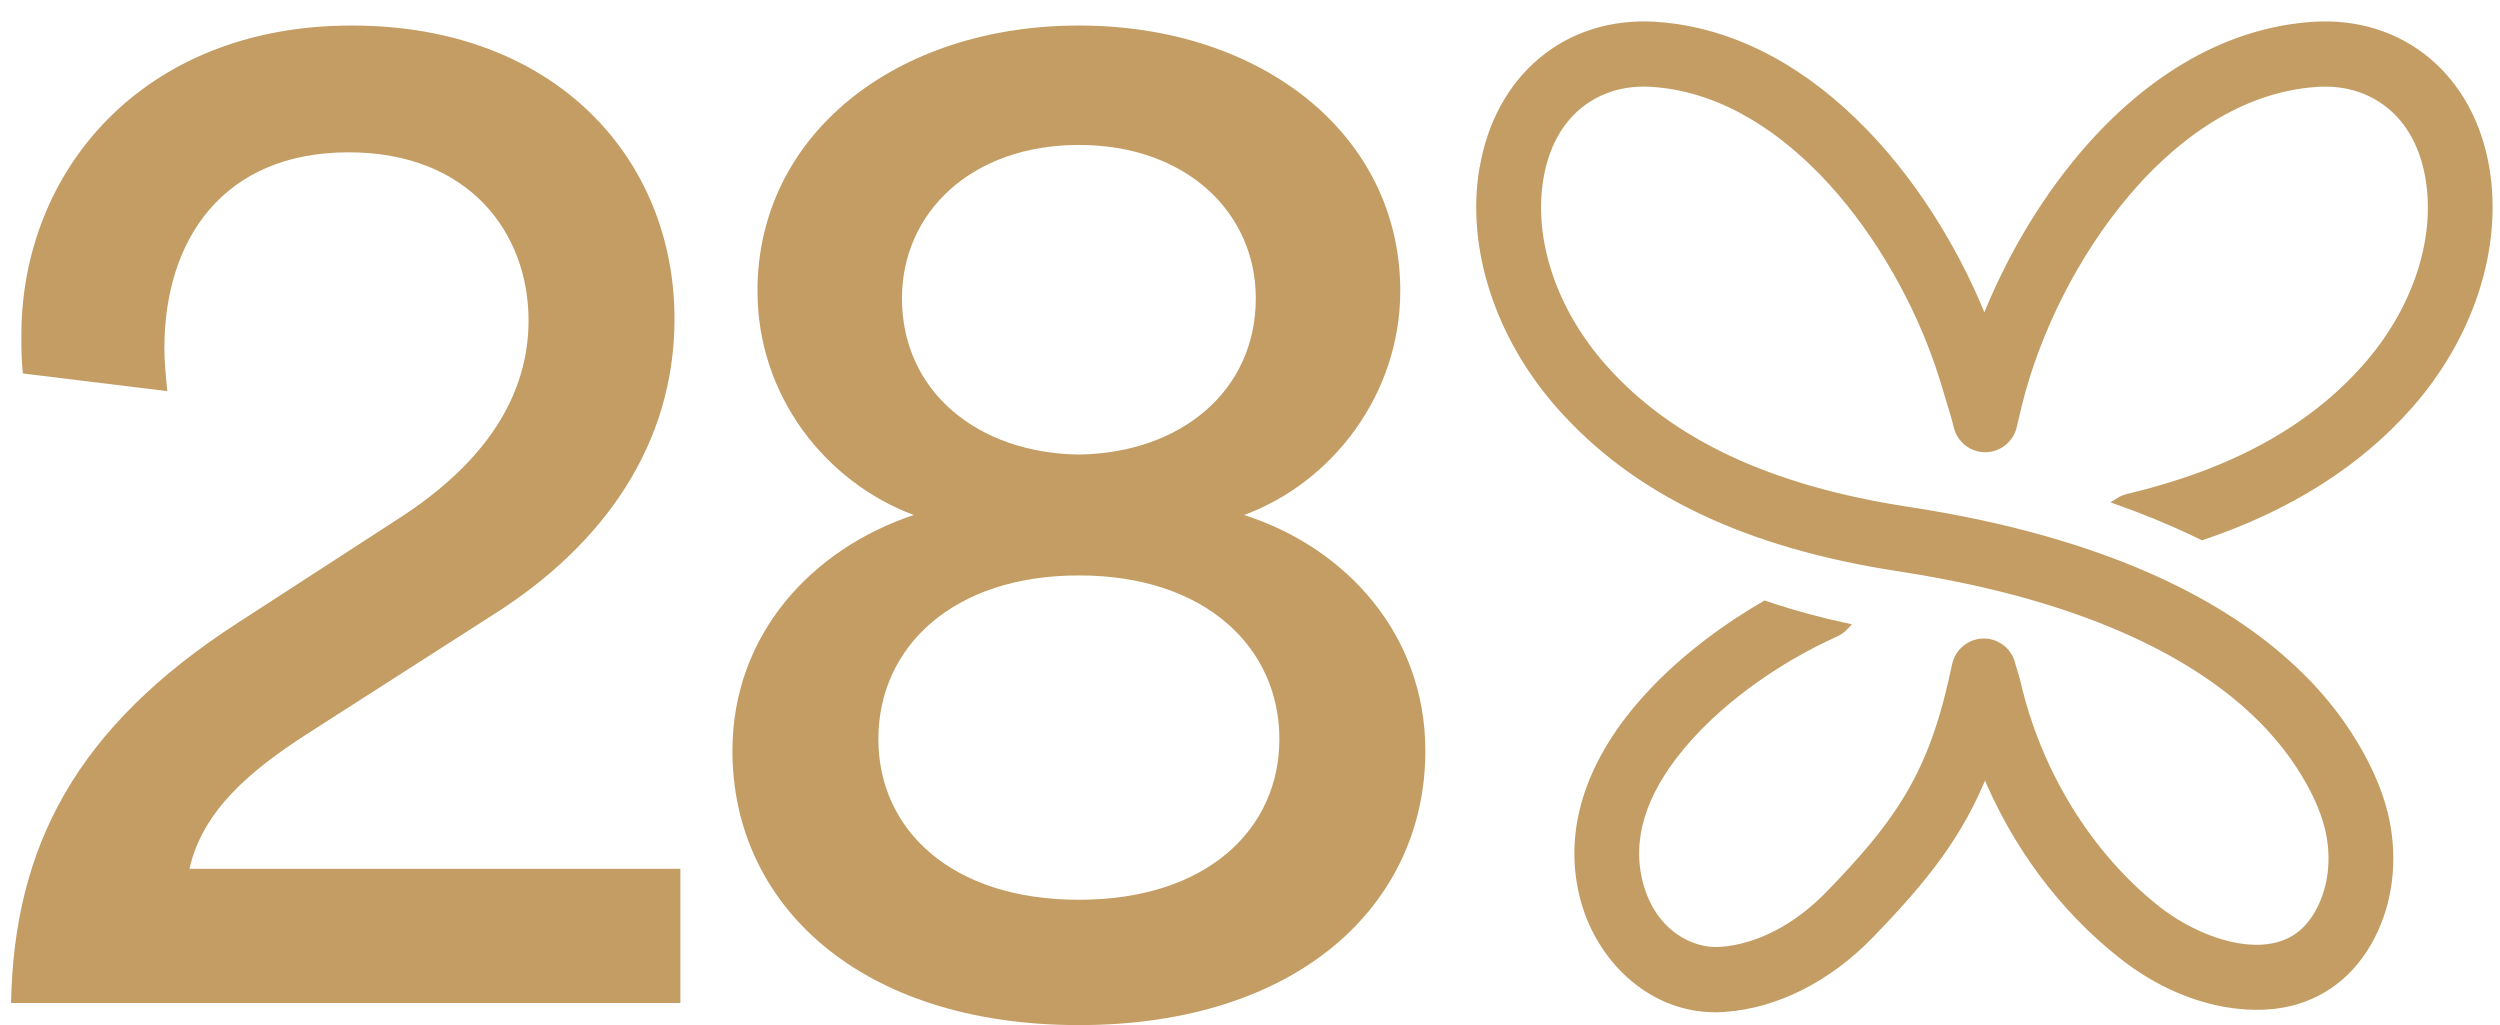 <svg width="100" height="41" viewBox="0 0 100 41" fill="none" xmlns="http://www.w3.org/2000/svg">
<path d="M43.155 18.182C47.224 18.123 50.232 15.646 50.232 11.931C50.232 8.51 47.46 5.798 43.155 5.798C38.85 5.798 36.079 8.51 36.079 11.931C36.079 15.646 39.086 18.123 43.155 18.182ZM43.155 35.991C48.286 35.991 51.175 33.161 51.175 29.563C51.175 25.907 48.227 23.017 43.155 23.017C38.084 23.017 35.135 25.907 35.135 29.563C35.135 33.161 38.025 35.991 43.155 35.991ZM43.155 41.004C34.368 41.004 29.297 36.168 29.297 30.035C29.297 25.376 32.481 21.956 36.55 20.6C33.071 19.302 30.299 15.882 30.299 11.636C30.299 5.385 35.843 1.021 43.155 1.021C50.468 1.021 56.011 5.385 56.011 11.636C56.011 15.764 53.298 19.302 49.76 20.6C53.829 21.897 57.014 25.376 57.014 30.035C57.014 36.168 51.942 41.004 43.155 41.004Z" fill="#C39D63"/>
<path d="M6.693 15.646L0.914 14.938C0.855 14.408 0.855 13.877 0.855 13.405C0.855 6.859 5.691 1.021 14.065 1.021C22.262 1.021 26.98 6.387 26.98 12.756C26.98 17.769 24.149 21.779 19.785 24.551L12.237 29.387C10.055 30.802 8.109 32.394 7.578 34.753H27.216V40.119H0.442C0.56 33.868 3.037 29.092 9.524 24.905L15.893 20.777C19.49 18.477 21.142 15.764 21.142 12.815C21.142 9.336 18.783 6.093 13.947 6.093C8.934 6.093 6.575 9.572 6.575 13.936C6.575 14.467 6.634 15.056 6.693 15.646Z" fill="#C39D63"/>
<path d="M59.319 6.8C59.911 3.111 62.688 0.788 66.231 1.02C67.781 1.121 69.316 1.575 70.792 2.369C72.115 3.08 73.386 4.063 74.573 5.289C75.65 6.402 76.639 7.697 77.513 9.137C78.247 10.345 78.87 11.601 79.375 12.89C80.314 10.481 81.672 8.157 83.28 6.252C85.987 3.048 89.185 1.239 92.528 1.02C96.068 0.788 98.847 3.111 99.44 6.8C99.947 9.947 98.793 13.473 96.353 16.231C94.31 18.541 91.538 20.292 88.092 21.455C86.754 20.802 85.535 20.333 84.752 20.056C84.857 19.988 84.975 19.936 85.104 19.905C89.299 18.907 92.418 17.201 94.639 14.691C96.622 12.448 97.57 9.636 97.173 7.169C96.966 5.883 96.409 4.848 95.559 4.175C94.77 3.549 93.773 3.256 92.677 3.329C89.255 3.553 86.63 5.857 85.031 7.751C83.033 10.117 81.463 13.202 80.725 16.214C80.658 16.489 80.592 16.768 80.528 17.045C80.408 17.57 79.944 17.942 79.409 17.942C78.873 17.942 78.409 17.57 78.289 17.045C78.222 16.752 78.127 16.446 78.028 16.123C77.974 15.952 77.922 15.782 77.874 15.613C77.84 15.496 77.805 15.379 77.769 15.263C77.25 13.566 76.504 11.911 75.552 10.343C74.767 9.05 73.884 7.892 72.927 6.903C71.905 5.847 70.823 5.008 69.709 4.409C68.524 3.772 67.303 3.408 66.08 3.328C64.983 3.256 63.987 3.548 63.198 4.174C62.349 4.847 61.791 5.882 61.584 7.168C61.188 9.635 62.135 12.446 64.119 14.69C66.777 17.695 70.762 19.569 76.303 20.417C77.327 20.574 78.328 20.757 79.279 20.963C80.943 21.324 82.448 21.745 83.883 22.252C85.199 22.717 86.431 23.251 87.545 23.839C88.572 24.381 89.522 24.981 90.37 25.624C91.14 26.208 91.843 26.839 92.458 27.499C93.006 28.087 93.494 28.711 93.91 29.351C94.625 30.451 95.114 31.522 95.365 32.534C95.757 34.121 95.625 35.765 94.991 37.163C94.29 38.71 93.117 39.724 91.602 40.096C90.001 40.488 87.392 40.196 84.867 38.201C82.477 36.313 80.594 33.763 79.398 30.84C78.4 33.372 76.978 35.156 74.814 37.388C73.112 39.142 71.037 40.188 68.97 40.331C68.851 40.339 68.732 40.344 68.615 40.344C67.437 40.344 66.321 39.932 65.367 39.14C64.428 38.361 63.723 37.258 63.382 36.033C62.678 33.509 63.408 30.854 65.494 28.355C67.15 26.372 69.236 24.968 70.599 24.18C71.746 24.57 72.858 24.857 73.793 25.062C73.695 25.166 73.576 25.254 73.438 25.318C73.145 25.452 72.856 25.592 72.578 25.732C71.591 26.233 69.095 27.638 67.253 29.845C65.656 31.758 65.098 33.63 65.593 35.408C66.127 37.322 67.635 38.104 68.812 38.023C70.315 37.918 71.863 37.119 73.17 35.771C75.848 33.01 77.192 31.131 78.073 27.301C78.127 27.067 78.179 26.834 78.229 26.6C78.343 26.068 78.811 25.688 79.352 25.688C79.893 25.688 80.36 26.068 80.475 26.6C80.489 26.668 80.519 26.761 80.552 26.86C80.594 26.99 80.641 27.137 80.678 27.3C81.51 30.913 83.554 34.223 86.284 36.381C87.552 37.382 89.519 38.224 91.057 37.848C91.887 37.645 92.49 37.106 92.9 36.202C93.318 35.279 93.401 34.175 93.134 33.095C92.945 32.335 92.559 31.502 91.987 30.62C91.643 30.091 91.237 29.574 90.78 29.083C90.255 28.519 89.652 27.977 88.987 27.473C88.238 26.906 87.393 26.373 86.477 25.89C85.462 25.354 84.332 24.866 83.121 24.437C81.778 23.963 80.363 23.567 78.794 23.228C77.888 23.032 76.933 22.857 75.956 22.707C69.863 21.774 65.429 19.657 62.401 16.232C59.961 13.473 58.807 9.948 59.313 6.801L59.319 6.8Z" fill="#C39D63" stroke="#C39D63" stroke-width="0.294" stroke-miterlimit="10"/>
</svg>

